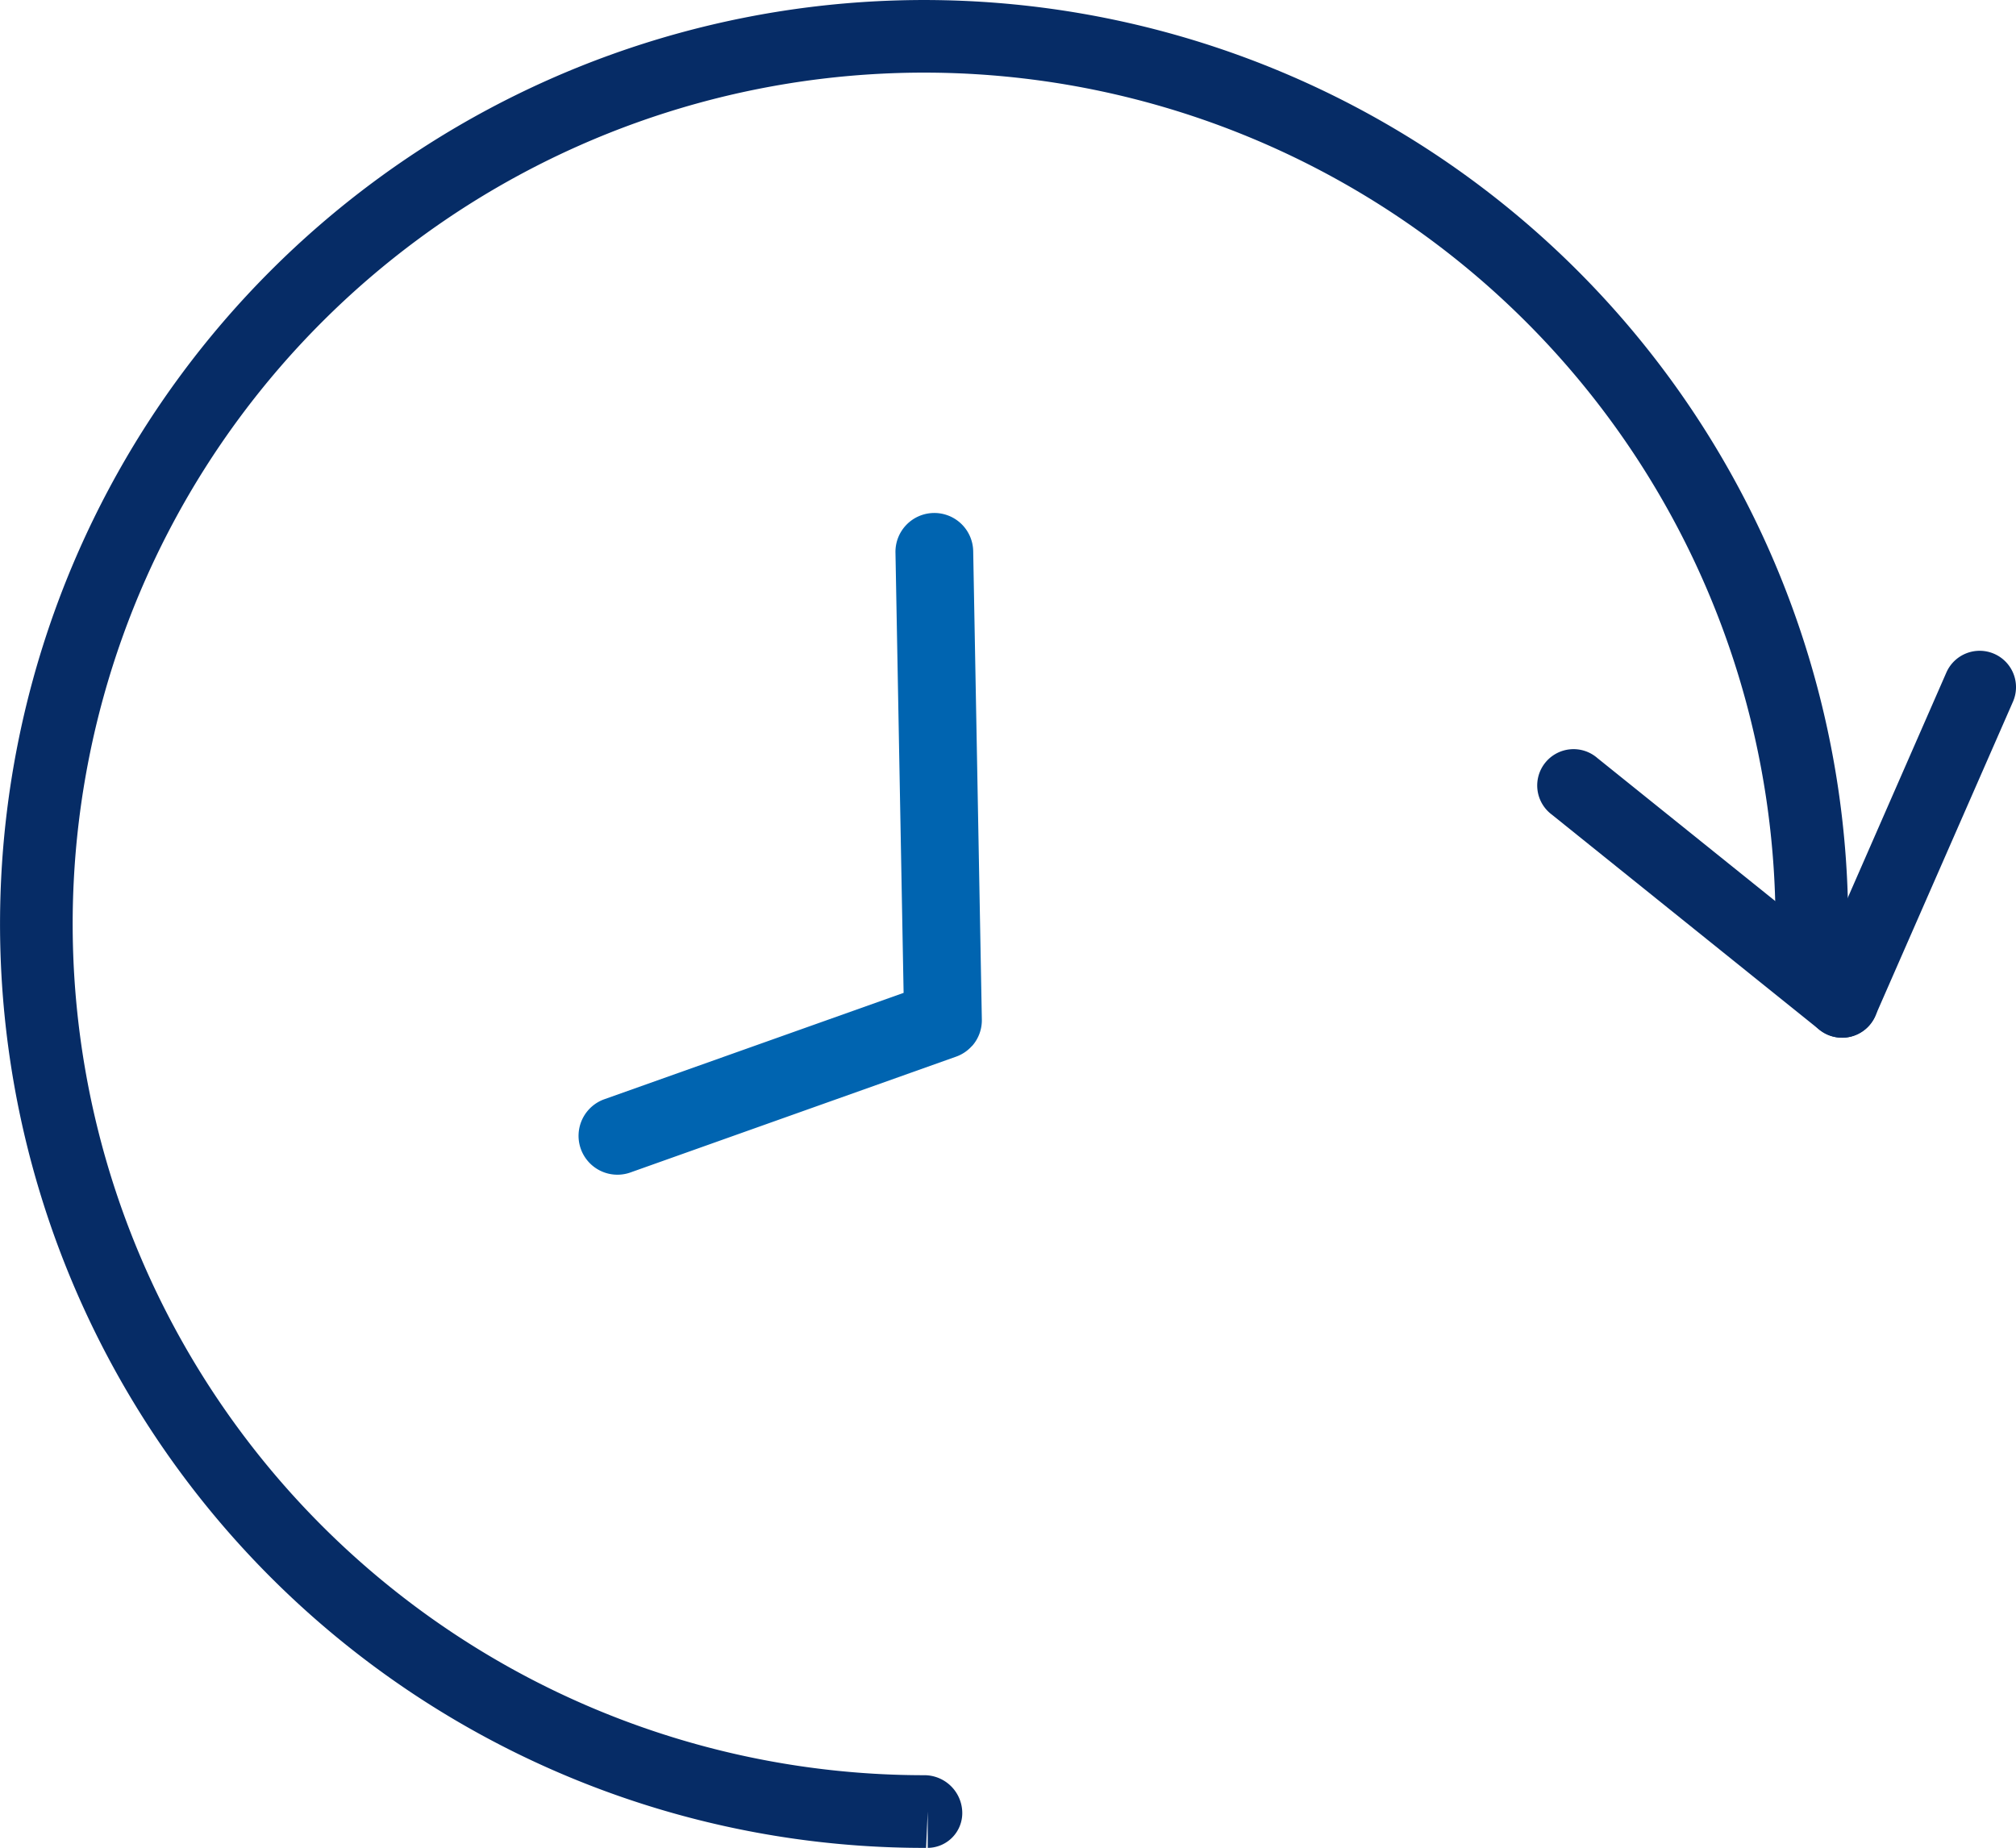 <svg xmlns="http://www.w3.org/2000/svg" xmlns:xlink="http://www.w3.org/1999/xlink" width="103.358" height="94.753" viewBox="0 0 103.358 94.753">
  <defs>
    <clipPath id="clip-path">
      <rect id="Rectángulo_1104" data-name="Rectángulo 1104" width="103.358" height="94.753" fill="none"/>
    </clipPath>
  </defs>
  <g id="Grupo_1801" data-name="Grupo 1801" clip-path="url(#clip-path)">
    <path id="Trazado_3125" data-name="Trazado 3125" d="M44.059,48.5a1.978,1.978,0,0,1-.82.551L26.512,55a1.993,1.993,0,0,1-1.335-3.755l15.376-5.466-.417-22.552a1.993,1.993,0,1,1,3.985-.073l.443,23.985a1.988,1.988,0,0,1-.5,1.363" transform="translate(5.774 5.132)" fill="#0064b0"/>
    <path id="Trazado_3126" data-name="Trazado 3126" d="M47.479,94.753A47.376,47.376,0,1,1,94.754,47.376a1.863,1.863,0,1,1-3.726,0,43.651,43.651,0,1,0-43.651,43.65,1.945,1.945,0,0,1,1.956,1.863,1.785,1.785,0,0,1-1.77,1.863V92.889Z" transform="translate(0 0)" fill="#062c66"/>
    <path id="Trazado_3127" data-name="Trazado 3127" d="M76.4,46.706A1.863,1.863,0,0,1,74.69,44.1l7.054-16.119a1.863,1.863,0,0,1,3.413,1.5L78.1,45.59A1.863,1.863,0,0,1,76.4,46.706" transform="translate(18.044 6.503)" fill="#062c66"/>
    <path id="Trazado_3128" data-name="Trazado 3128" d="M79.067,45.713A1.853,1.853,0,0,1,77.9,45.3L64.191,34.276a1.863,1.863,0,1,1,2.335-2.9L80.236,42.4a1.863,1.863,0,0,1-1.169,3.315" transform="translate(15.372 7.496)" fill="#062c66"/>
  </g>
</svg>

